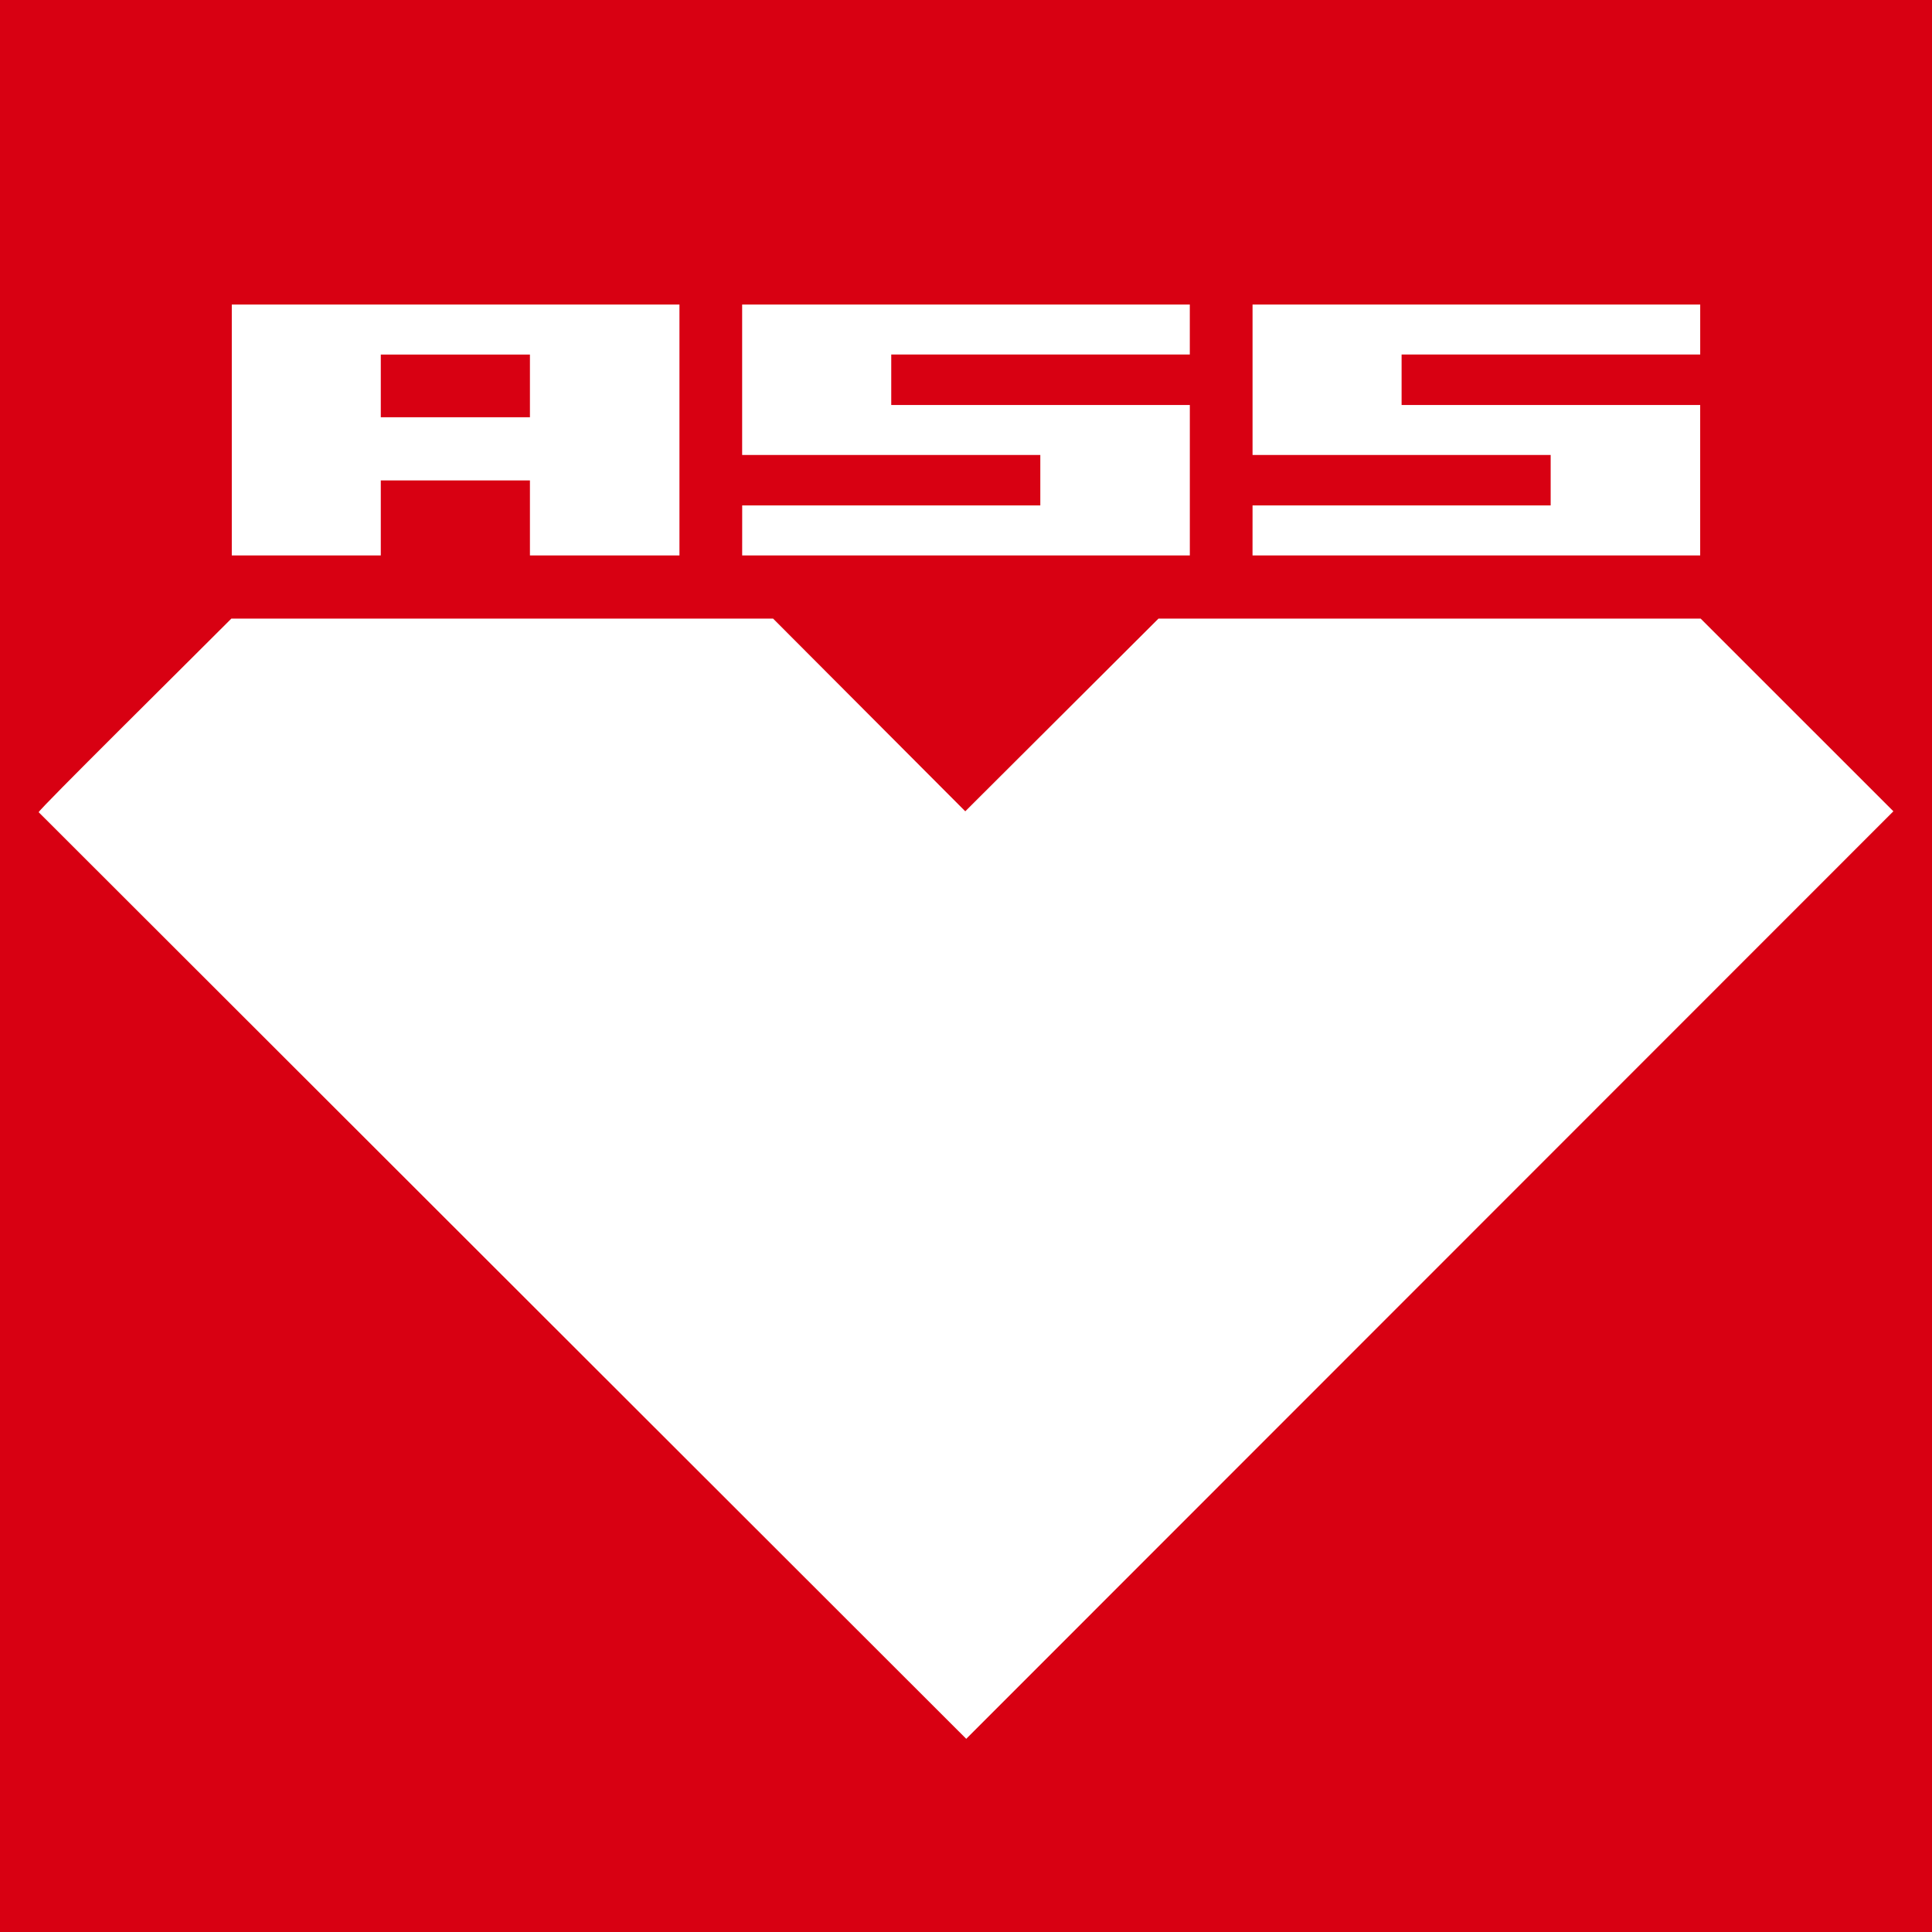 <svg xmlns="http://www.w3.org/2000/svg" xmlns:xlink="http://www.w3.org/1999/xlink" width="82" height="82" viewBox="0 0 82 82">
  <defs>
    <clipPath id="clip-path">
      <rect id="Rechteck_31" data-name="Rechteck 31" width="82" height="82" transform="translate(-0.002 -0.001)" fill="none"/>
    </clipPath>
  </defs>
  <g id="ass-logo" transform="translate(-289 -206)">
    <g id="ASS_Logo" data-name="ASS Logo" transform="translate(-84.998 165.002)">
      <g id="ASS" transform="translate(374 40.999)">
        <rect id="Rechteck_30" data-name="Rechteck 30" width="82" height="82" transform="translate(-0.002 -0.001)" fill="#d80012"/>
        <g id="Gruppe_23" data-name="Gruppe 23" transform="translate(0 0)">
          <g id="Gruppe_22" data-name="Gruppe 22" clip-path="url(#clip-path)">
            <path id="Pfad_14" data-name="Pfad 14" d="M22.73,19.6H16.4V16.939H22.73Zm0,5.864h6.346V14.816h-19V25.464H16.4V22.28H22.73Zm9.008,0h19V19.079H38.065V16.937H50.737V14.816h-19V21.2H44.392v2.142H31.739Zm21.661,0h19V19.079H59.726V16.937H72.4V14.816h-19V21.2H66.053v2.142H53.4Zm27.2,10.86-8.179-8.178H49.407l-8.2,8.178L33.05,28.145H10.058C8.045,30.163,1.937,36.2,1.879,36.362c9.707,9.7,39.369,39.329,39.369,39.329Z" transform="translate(-0.24 -1.891)" fill="#fff"/>
          </g>
        </g>
      </g>
    </g>
  </g>
</svg>
